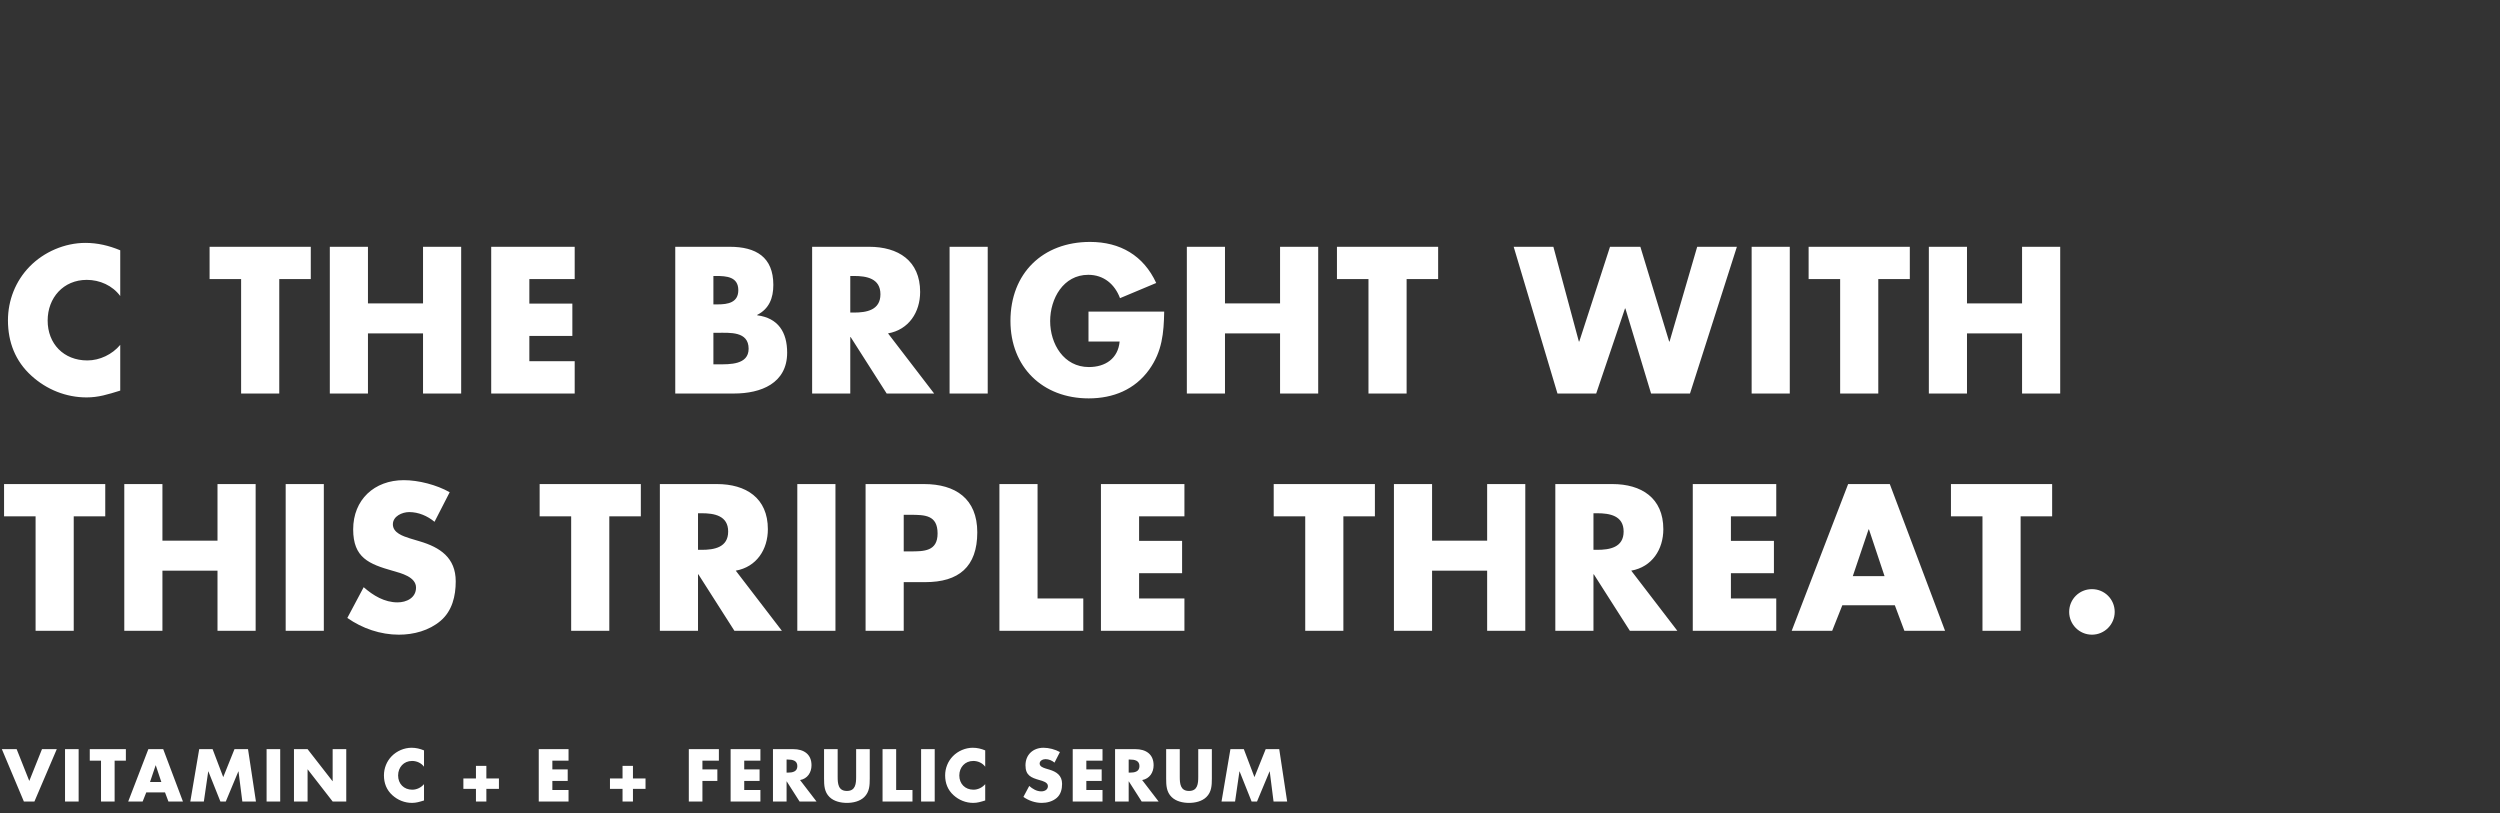 <svg width="864" height="281" viewBox="0 0 864 281" fill="none" xmlns="http://www.w3.org/2000/svg">
<rect x="0" y="0" width="864" height="281" fill="#333333" stroke="none"/>
<mask id="mask0_41287_5700" style="mask-type:alpha" maskUnits="userSpaceOnUse" x="0" y="0" width="864" height="281">
<rect width="864" height="281" fill="#D9D9D9"/>
</mask>
<g mask="url(#mask0_41287_5700)">
<path d="M5.752 258.904L10.12 269.896L14.512 258.904H19.624L11.896 277H8.248L0.64 258.904H5.752ZM27.178 258.904V277H22.474V258.904H27.178ZM39.615 262.888V277H34.911V262.888H31.023V258.904H43.503V262.888H39.615ZM57.03 273.856H50.55L49.302 277H44.31L51.27 258.904H56.406L63.222 277H58.206L57.03 273.856ZM55.758 270.256L53.838 264.496H53.79L51.846 270.256H55.758ZM65.772 277L68.844 258.904H73.476L77.148 268.576L81.036 258.904H85.716L88.452 277H83.748L82.428 266.584H82.38L78.036 277H76.164L72.012 266.584H71.964L70.452 277H65.772ZM96.838 258.904V277H92.134V258.904H96.838ZM101.595 277V258.904H106.299L114.915 269.968H114.963V258.904H119.667V277H114.963L106.347 265.912H106.299V277H101.595ZM146.538 259.336V264.976C145.578 263.68 144.018 262.984 142.41 262.984C139.53 262.984 137.586 265.192 137.586 268C137.586 270.856 139.554 272.92 142.482 272.92C144.018 272.92 145.554 272.176 146.538 271V276.64C144.978 277.12 143.85 277.48 142.386 277.48C139.866 277.48 137.466 276.52 135.594 274.816C133.602 273.016 132.69 270.664 132.69 267.976C132.69 265.504 133.626 263.128 135.354 261.352C137.13 259.528 139.698 258.424 142.242 258.424C143.754 258.424 145.146 258.76 146.538 259.336ZM164.489 269.032V264.688H168.089V269.032H172.433V272.632H168.089V277H164.489V272.632H160.145V269.032H164.489ZM196.488 262.888H190.896V265.912H196.2V269.896H190.896V273.016H196.488V277H186.192V258.904H196.488V262.888ZM215.15 269.032V264.688H218.75V269.032H223.094V272.632H218.75V277H215.15V272.632H210.806V269.032H215.15ZM248.446 262.888H242.758V265.912H247.918V269.896H242.758V277H238.054V258.904H248.446V262.888ZM262.798 262.888H257.206V265.912H262.51V269.896H257.206V273.016H262.798V277H252.502V258.904H262.798V262.888ZM276.497 269.584L282.185 277H276.329L271.889 270.04H271.841V277H267.137V258.904H274.169C277.745 258.904 280.457 260.608 280.457 264.472C280.457 266.968 279.065 269.128 276.497 269.584ZM271.841 262.504V267.016H272.297C273.833 267.016 275.561 266.728 275.561 264.76C275.561 262.792 273.833 262.504 272.297 262.504H271.841ZM295.881 258.904H300.585V269.08C300.585 271.408 300.489 273.712 298.689 275.464C297.177 276.952 294.801 277.48 292.689 277.48C290.577 277.48 288.201 276.952 286.689 275.464C284.889 273.712 284.793 271.408 284.793 269.08V258.904H289.497V268.432C289.497 270.784 289.665 273.352 292.689 273.352C295.713 273.352 295.881 270.784 295.881 268.432V258.904ZM309.713 258.904V273.016H315.353V277H305.009V258.904H309.713ZM323.036 258.904V277H318.332V258.904H323.036ZM340.489 259.336V264.976C339.529 263.68 337.969 262.984 336.361 262.984C333.481 262.984 331.537 265.192 331.537 268C331.537 270.856 333.505 272.92 336.433 272.92C337.969 272.92 339.505 272.176 340.489 271V276.64C338.929 277.12 337.801 277.48 336.337 277.48C333.817 277.48 331.417 276.52 329.545 274.816C327.553 273.016 326.641 270.664 326.641 267.976C326.641 265.504 327.577 263.128 329.305 261.352C331.081 259.528 333.649 258.424 336.193 258.424C337.705 258.424 339.097 258.76 340.489 259.336ZM366.312 259.912L364.439 263.56C363.575 262.84 362.471 262.36 361.319 262.36C360.455 262.36 359.303 262.864 359.303 263.872C359.303 264.928 360.575 265.336 361.391 265.6L362.591 265.96C365.111 266.704 367.055 267.976 367.055 270.904C367.055 272.704 366.623 274.552 365.183 275.776C363.767 276.976 361.871 277.48 360.047 277.48C357.767 277.48 355.535 276.712 353.687 275.416L355.703 271.624C356.879 272.656 358.271 273.496 359.879 273.496C360.983 273.496 362.159 272.944 362.159 271.672C362.159 270.352 360.311 269.896 359.303 269.608C356.351 268.768 354.407 268 354.407 264.496C354.407 260.824 357.023 258.424 360.647 258.424C362.471 258.424 364.703 259 366.312 259.912ZM381.029 262.888H375.437V265.912H380.741V269.896H375.437V273.016H381.029V277H370.733V258.904H381.029V262.888ZM394.728 269.584L400.416 277H394.56L390.12 270.04H390.072V277H385.368V258.904H392.4C395.976 258.904 398.688 260.608 398.688 264.472C398.688 266.968 397.296 269.128 394.728 269.584ZM390.072 262.504V267.016H390.528C392.064 267.016 393.792 266.728 393.792 264.76C393.792 262.792 392.064 262.504 390.528 262.504H390.072ZM414.112 258.904H418.816V269.08C418.816 271.408 418.72 273.712 416.92 275.464C415.408 276.952 413.032 277.48 410.92 277.48C408.808 277.48 406.432 276.952 404.92 275.464C403.12 273.712 403.024 271.408 403.024 269.08V258.904H407.728V268.432C407.728 270.784 407.896 273.352 410.92 273.352C413.944 273.352 414.112 270.784 414.112 268.432V258.904ZM422.16 277L425.232 258.904H429.864L433.536 268.576L437.424 258.904H442.104L444.84 277H440.136L438.816 266.584H438.768L434.424 277H432.552L428.4 266.584H428.352L426.84 277H422.16Z" fill="white"/>
<path d="M41.555 86.5V102.305C38.864 98.674 34.493 96.723 29.987 96.723C21.916 96.723 16.469 102.911 16.469 110.779C16.469 118.783 21.983 124.567 30.189 124.567C34.493 124.567 38.797 122.482 41.555 119.186V134.991C37.183 136.336 34.022 137.345 29.92 137.345C22.858 137.345 16.132 134.655 10.886 129.88C5.304 124.836 2.749 118.245 2.749 110.712C2.749 103.785 5.372 97.127 10.214 92.15C15.191 87.038 22.387 83.945 29.516 83.945C33.753 83.945 37.654 84.886 41.555 86.5ZM96.511 96.454V136H83.329V96.454H72.433V85.29H107.406V96.454H96.511ZM127.166 104.861H146.199V85.29H159.381V136H146.199V115.218H127.166V136H113.984V85.29H127.166V104.861ZM198.613 96.454H182.942V104.928H197.806V116.093H182.942V124.836H198.613V136H169.761V85.29H198.613V96.454ZM246.551 115.016V125.912H248.232C252.133 125.912 258.724 126.114 258.724 120.531C258.724 114.411 252.2 115.016 247.896 115.016H246.551ZM253.68 136H233.369V85.29H252.2C261.212 85.29 267.265 88.787 267.265 98.472C267.265 103.045 265.786 106.744 261.683 108.829V108.964C268.947 109.905 272.04 114.815 272.04 121.876C272.04 132.503 262.961 136 253.68 136ZM246.551 95.378V105.197H248.03C251.528 105.197 255.159 104.592 255.159 100.288C255.159 95.647 251.057 95.378 247.492 95.378H246.551ZM306.902 115.218L322.842 136H306.432L293.989 116.496H293.855V136H280.673V85.29H300.379C310.4 85.29 317.999 90.065 317.999 100.893C317.999 107.887 314.099 113.94 306.902 115.218ZM293.855 95.378V108.022H295.133C299.437 108.022 304.279 107.215 304.279 101.7C304.279 96.185 299.437 95.378 295.133 95.378H293.855ZM341.356 85.29V136H328.174V85.29H341.356ZM376.182 107.686H402.344C402.21 115.084 401.672 121.406 397.166 127.728C392.189 134.655 384.723 137.681 376.249 137.681C360.31 137.681 349.213 126.853 349.213 110.914C349.213 94.436 360.377 83.608 376.72 83.608C387.145 83.608 395.215 88.316 399.587 97.799L387.077 103.045C385.261 98.203 381.428 94.975 376.115 94.975C367.439 94.975 362.933 103.247 362.933 110.981C362.933 118.85 367.641 126.853 376.317 126.853C382.033 126.853 386.405 123.894 386.943 118.043H376.182V107.686ZM423.354 104.861H442.388V85.29H455.57V136H442.388V115.218H423.354V136H410.173V85.29H423.354V104.861ZM486.126 96.454V136H472.944V96.454H462.049V85.29H497.021V96.454H486.126ZM536.848 85.29L545.658 118.043H545.793L556.419 85.29H566.911L576.865 118.043H576.999L586.549 85.29H600.269L584.061 136H570.61L561.732 106.61H561.598L551.644 136H538.26L523.128 85.29H536.848ZM618.548 85.29V136H605.366V85.29H618.548ZM649.137 96.454V136H635.955V96.454H625.06V85.29H660.032V96.454H649.137ZM679.792 104.861H698.825V85.29H712.007V136H698.825V115.218H679.792V136H666.61V85.29H679.792V104.861ZM25.481 178.454V218H12.299V178.454H1.404V167.29H36.376V178.454H25.481ZM56.136 186.861H75.169V167.29H88.351V218H75.169V197.218H56.136V218H42.954V167.29H56.136V186.861ZM111.913 167.29V218H98.731V167.29H111.913ZM155.414 170.115L150.168 180.337C147.747 178.32 144.654 176.975 141.425 176.975C139.004 176.975 135.776 178.387 135.776 181.212C135.776 184.171 139.34 185.314 141.627 186.054L144.99 187.063C152.052 189.148 157.499 192.712 157.499 200.917C157.499 205.961 156.289 211.14 152.253 214.57C148.285 217.933 142.972 219.345 137.861 219.345C131.472 219.345 125.217 217.193 120.038 213.561L125.688 202.935C128.983 205.827 132.884 208.181 137.39 208.181C140.484 208.181 143.779 206.634 143.779 203.069C143.779 199.37 138.601 198.093 135.776 197.285C127.504 194.932 122.056 192.779 122.056 182.96C122.056 172.67 129.387 165.945 139.542 165.945C144.654 165.945 150.908 167.559 155.414 170.115ZM210.576 178.454V218H197.394V178.454H186.498V167.29H221.471V178.454H210.576ZM254.278 197.218L270.218 218H253.807L241.365 198.496H241.231V218H228.049V167.29H247.754C257.775 167.29 265.375 172.065 265.375 182.893C265.375 189.887 261.474 195.94 254.278 197.218ZM241.231 177.378V190.022H242.509C246.813 190.022 251.655 189.215 251.655 183.7C251.655 178.185 246.813 177.378 242.509 177.378H241.231ZM288.732 167.29V218H275.55V167.29H288.732ZM299.144 218V167.29H319.321C330.216 167.29 337.749 172.334 337.749 183.969C337.749 195.94 331.292 201.186 319.792 201.186H312.326V218H299.144ZM312.326 177.916V190.56H314.546C319.321 190.56 324.029 190.56 324.029 184.373C324.029 177.983 319.657 177.916 314.546 177.916H312.326ZM358.58 167.29V206.836H374.385V218H345.398V167.29H358.58ZM409.338 178.454H393.668V186.928H408.531V198.093H393.668V206.836H409.338V218H380.486V167.29H409.338V178.454ZM464.27 178.454V218H451.088V178.454H440.193V167.29H475.166V178.454H464.27ZM494.925 186.861H513.959V167.29H527.141V218H513.959V197.218H494.925V218H481.743V167.29H494.925V186.861ZM563.75 197.218L579.689 218H563.279L550.837 198.496H550.702V218H537.52V167.29H557.226C567.247 167.29 574.847 172.065 574.847 182.893C574.847 189.887 570.946 195.94 563.75 197.218ZM550.702 177.378V190.022H551.98C556.284 190.022 561.127 189.215 561.127 183.7C561.127 178.185 556.284 177.378 551.98 177.378H550.702ZM613.874 178.454H598.204V186.928H613.067V198.093H598.204V206.836H613.874V218H585.022V167.29H613.874V178.454ZM654.859 209.19H636.701L633.203 218H619.214L638.718 167.29H653.111L672.211 218H658.155L654.859 209.19ZM651.295 199.101L645.914 182.96H645.78L640.332 199.101H651.295ZM698.325 178.454V218H685.143V178.454H674.248V167.29H709.22V178.454H698.325ZM722.972 203.607C727.344 203.607 730.841 207.105 730.841 211.476C730.841 215.781 727.344 219.345 722.972 219.345C718.601 219.345 715.103 215.781 715.103 211.476C715.103 207.105 718.601 203.607 722.972 203.607Z" fill="white"/>
</g>
</svg>
